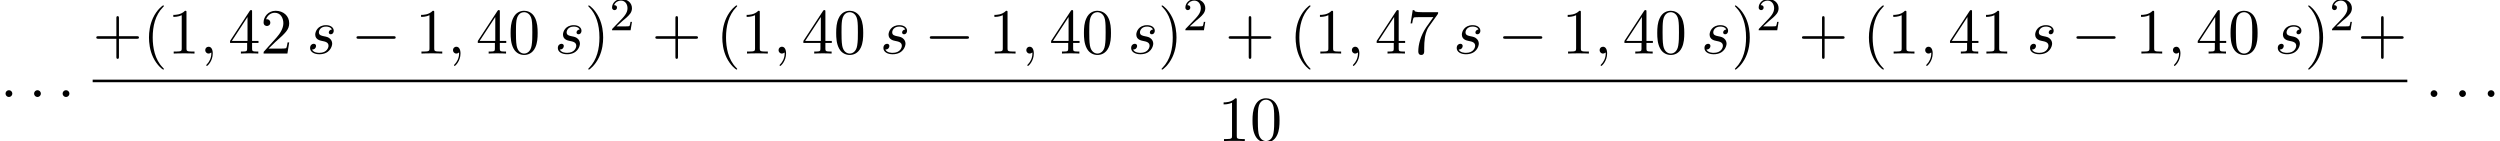 <?xml version='1.0' encoding='UTF-8'?>
<!-- This file was generated by dvisvgm 2.6.3 -->
<svg version='1.1' xmlns='http://www.w3.org/2000/svg' xmlns:xlink='http://www.w3.org/1999/xlink' width='424.653pt' height='23.958pt' viewBox='53.798 80.697 424.653 23.958'>
<defs>
<path id='g2-50' d='M2.248 -1.626C2.375 -1.745 2.71 -2.008 2.837 -2.12C3.332 -2.574 3.802 -3.013 3.802 -3.738C3.802 -4.686 3.005 -5.3 2.008 -5.3C1.052 -5.3 0.422 -4.575 0.422 -3.866C0.422 -3.475 0.733 -3.419 0.845 -3.419C1.012 -3.419 1.259 -3.539 1.259 -3.842C1.259 -4.256 0.861 -4.256 0.765 -4.256C0.996 -4.838 1.53 -5.037 1.921 -5.037C2.662 -5.037 3.045 -4.407 3.045 -3.738C3.045 -2.909 2.463 -2.303 1.522 -1.339L0.518 -0.303C0.422 -0.215 0.422 -0.199 0.422 0H3.571L3.802 -1.427H3.555C3.531 -1.267 3.467 -0.869 3.371 -0.717C3.324 -0.654 2.718 -0.654 2.59 -0.654H1.172L2.248 -1.626Z'/>
<path id='g0-0' d='M7.189 -2.509C7.375 -2.509 7.571 -2.509 7.571 -2.727S7.375 -2.945 7.189 -2.945H1.287C1.102 -2.945 0.905 -2.945 0.905 -2.727S1.102 -2.509 1.287 -2.509H7.189Z'/>
<path id='g3-40' d='M3.611 2.618C3.611 2.585 3.611 2.564 3.425 2.378C2.062 1.004 1.713 -1.058 1.713 -2.727C1.713 -4.625 2.127 -6.524 3.469 -7.887C3.611 -8.018 3.611 -8.04 3.611 -8.073C3.611 -8.149 3.567 -8.182 3.502 -8.182C3.393 -8.182 2.411 -7.44 1.767 -6.055C1.211 -4.855 1.08 -3.644 1.08 -2.727C1.08 -1.876 1.2 -0.556 1.8 0.676C2.455 2.018 3.393 2.727 3.502 2.727C3.567 2.727 3.611 2.695 3.611 2.618Z'/>
<path id='g3-41' d='M3.153 -2.727C3.153 -3.578 3.033 -4.898 2.433 -6.131C1.778 -7.473 0.84 -8.182 0.731 -8.182C0.665 -8.182 0.622 -8.138 0.622 -8.073C0.622 -8.04 0.622 -8.018 0.829 -7.822C1.898 -6.742 2.52 -5.007 2.52 -2.727C2.52 -0.862 2.116 1.058 0.764 2.433C0.622 2.564 0.622 2.585 0.622 2.618C0.622 2.684 0.665 2.727 0.731 2.727C0.84 2.727 1.822 1.985 2.465 0.6C3.022 -0.6 3.153 -1.811 3.153 -2.727Z'/>
<path id='g3-43' d='M4.462 -2.509H7.505C7.658 -2.509 7.865 -2.509 7.865 -2.727S7.658 -2.945 7.505 -2.945H4.462V-6C4.462 -6.153 4.462 -6.36 4.244 -6.36S4.025 -6.153 4.025 -6V-2.945H0.971C0.818 -2.945 0.611 -2.945 0.611 -2.727S0.818 -2.509 0.971 -2.509H4.025V0.545C4.025 0.698 4.025 0.905 4.244 0.905S4.462 0.698 4.462 0.545V-2.509Z'/>
<path id='g3-48' d='M5.018 -3.491C5.018 -4.364 4.964 -5.236 4.582 -6.044C4.08 -7.091 3.185 -7.265 2.727 -7.265C2.073 -7.265 1.276 -6.982 0.829 -5.967C0.48 -5.215 0.425 -4.364 0.425 -3.491C0.425 -2.673 0.469 -1.691 0.916 -0.862C1.385 0.022 2.182 0.24 2.716 0.24C3.305 0.24 4.135 0.011 4.615 -1.025C4.964 -1.778 5.018 -2.629 5.018 -3.491ZM2.716 0C2.291 0 1.647 -0.273 1.451 -1.32C1.331 -1.975 1.331 -2.978 1.331 -3.622C1.331 -4.32 1.331 -5.04 1.418 -5.629C1.625 -6.927 2.444 -7.025 2.716 -7.025C3.076 -7.025 3.796 -6.829 4.004 -5.749C4.113 -5.138 4.113 -4.309 4.113 -3.622C4.113 -2.804 4.113 -2.062 3.993 -1.364C3.829 -0.327 3.207 0 2.716 0Z'/>
<path id='g3-49' d='M3.207 -6.982C3.207 -7.244 3.207 -7.265 2.956 -7.265C2.28 -6.567 1.32 -6.567 0.971 -6.567V-6.229C1.189 -6.229 1.833 -6.229 2.4 -6.513V-0.862C2.4 -0.469 2.367 -0.338 1.385 -0.338H1.036V0C1.418 -0.033 2.367 -0.033 2.804 -0.033S4.189 -0.033 4.571 0V-0.338H4.222C3.24 -0.338 3.207 -0.458 3.207 -0.862V-6.982Z'/>
<path id='g3-50' d='M1.385 -0.84L2.542 -1.964C4.244 -3.469 4.898 -4.058 4.898 -5.149C4.898 -6.393 3.916 -7.265 2.585 -7.265C1.353 -7.265 0.545 -6.262 0.545 -5.291C0.545 -4.68 1.091 -4.68 1.124 -4.68C1.309 -4.68 1.691 -4.811 1.691 -5.258C1.691 -5.542 1.495 -5.825 1.113 -5.825C1.025 -5.825 1.004 -5.825 0.971 -5.815C1.222 -6.524 1.811 -6.927 2.444 -6.927C3.436 -6.927 3.905 -6.044 3.905 -5.149C3.905 -4.276 3.36 -3.415 2.76 -2.738L0.665 -0.404C0.545 -0.284 0.545 -0.262 0.545 0H4.593L4.898 -1.898H4.625C4.571 -1.571 4.495 -1.091 4.385 -0.927C4.309 -0.84 3.589 -0.84 3.349 -0.84H1.385Z'/>
<path id='g3-52' d='M3.207 -1.8V-0.851C3.207 -0.458 3.185 -0.338 2.378 -0.338H2.149V0C2.596 -0.033 3.164 -0.033 3.622 -0.033S4.658 -0.033 5.105 0V-0.338H4.876C4.069 -0.338 4.047 -0.458 4.047 -0.851V-1.8H5.138V-2.138H4.047V-7.102C4.047 -7.32 4.047 -7.385 3.873 -7.385C3.775 -7.385 3.742 -7.385 3.655 -7.255L0.305 -2.138V-1.8H3.207ZM3.273 -2.138H0.611L3.273 -6.207V-2.138Z'/>
<path id='g3-55' d='M5.193 -6.644C5.291 -6.775 5.291 -6.796 5.291 -7.025H2.64C1.309 -7.025 1.287 -7.167 1.244 -7.375H0.971L0.611 -5.127H0.884C0.916 -5.302 1.015 -5.989 1.156 -6.12C1.233 -6.185 2.084 -6.185 2.225 -6.185H4.484C4.364 -6.011 3.502 -4.822 3.262 -4.462C2.28 -2.989 1.92 -1.473 1.92 -0.36C1.92 -0.251 1.92 0.24 2.422 0.24S2.924 -0.251 2.924 -0.36V-0.916C2.924 -1.516 2.956 -2.116 3.044 -2.705C3.087 -2.956 3.24 -3.895 3.72 -4.571L5.193 -6.644Z'/>
<path id='g1-58' d='M2.095 -0.578C2.095 -0.895 1.833 -1.156 1.516 -1.156S0.938 -0.895 0.938 -0.578S1.2 0 1.516 0S2.095 -0.262 2.095 -0.578Z'/>
<path id='g1-59' d='M2.215 -0.011C2.215 -0.731 1.942 -1.156 1.516 -1.156C1.156 -1.156 0.938 -0.884 0.938 -0.578C0.938 -0.284 1.156 0 1.516 0C1.647 0 1.789 -0.044 1.898 -0.142C1.931 -0.164 1.942 -0.175 1.953 -0.175S1.975 -0.164 1.975 -0.011C1.975 0.796 1.593 1.451 1.233 1.811C1.113 1.931 1.113 1.953 1.113 1.985C1.113 2.062 1.167 2.105 1.222 2.105C1.342 2.105 2.215 1.265 2.215 -0.011Z'/>
<path id='g1-115' d='M4.265 -4.08C3.96 -4.069 3.742 -3.829 3.742 -3.589C3.742 -3.436 3.84 -3.273 4.08 -3.273S4.582 -3.458 4.582 -3.884C4.582 -4.375 4.113 -4.822 3.284 -4.822C1.844 -4.822 1.44 -3.709 1.44 -3.229C1.44 -2.378 2.247 -2.215 2.564 -2.149C3.131 -2.04 3.698 -1.92 3.698 -1.32C3.698 -1.036 3.447 -0.12 2.138 -0.12C1.985 -0.12 1.145 -0.12 0.895 -0.698C1.309 -0.644 1.582 -0.971 1.582 -1.276C1.582 -1.527 1.407 -1.658 1.178 -1.658C0.895 -1.658 0.567 -1.429 0.567 -0.938C0.567 -0.316 1.189 0.12 2.127 0.12C3.895 0.12 4.32 -1.2 4.32 -1.691C4.32 -2.084 4.113 -2.356 3.982 -2.487C3.687 -2.793 3.371 -2.847 2.891 -2.945C2.498 -3.033 2.062 -3.109 2.062 -3.6C2.062 -3.916 2.324 -4.582 3.284 -4.582C3.556 -4.582 4.102 -4.505 4.265 -4.08Z'/>
</defs>
<g id='page1'>
<use x='53.798' y='97.173' xlink:href='#g1-58'/>
<use x='58.647' y='97.173' xlink:href='#g1-58'/>
<use x='63.495' y='97.173' xlink:href='#g1-58'/>
<use x='69.539' y='89.793' xlink:href='#g3-43'/>
<use x='78.024' y='89.793' xlink:href='#g3-40'/>
<use x='82.266' y='89.793' xlink:href='#g3-49'/>
<use x='87.721' y='89.793' xlink:href='#g1-59'/>
<use x='92.569' y='89.793' xlink:href='#g3-52'/>
<use x='98.024' y='89.793' xlink:href='#g3-50'/>
<use x='105.903' y='89.793' xlink:href='#g1-115'/>
<use x='113.441' y='89.793' xlink:href='#g0-0'/>
<use x='124.35' y='89.793' xlink:href='#g3-49'/>
<use x='129.804' y='89.793' xlink:href='#g1-59'/>
<use x='134.653' y='89.793' xlink:href='#g3-52'/>
<use x='140.107' y='89.793' xlink:href='#g3-48'/>
<use x='147.986' y='89.793' xlink:href='#g1-115'/>
<use x='153.1' y='89.793' xlink:href='#g3-41'/>
<use x='157.342' y='85.834' xlink:href='#g2-50'/>
<use x='164.499' y='89.793' xlink:href='#g3-43'/>
<use x='175.408' y='89.793' xlink:href='#g3-40'/>
<use x='179.65' y='89.793' xlink:href='#g3-49'/>
<use x='185.105' y='89.793' xlink:href='#g1-59'/>
<use x='189.953' y='89.793' xlink:href='#g3-52'/>
<use x='195.408' y='89.793' xlink:href='#g3-48'/>
<use x='203.287' y='89.793' xlink:href='#g1-115'/>
<use x='210.824' y='89.793' xlink:href='#g0-0'/>
<use x='221.733' y='89.793' xlink:href='#g3-49'/>
<use x='227.188' y='89.793' xlink:href='#g1-59'/>
<use x='232.036' y='89.793' xlink:href='#g3-52'/>
<use x='237.491' y='89.793' xlink:href='#g3-48'/>
<use x='245.37' y='89.793' xlink:href='#g1-115'/>
<use x='250.483' y='89.793' xlink:href='#g3-41'/>
<use x='254.726' y='85.834' xlink:href='#g2-50'/>
<use x='261.882' y='89.793' xlink:href='#g3-43'/>
<use x='272.791' y='89.793' xlink:href='#g3-40'/>
<use x='277.034' y='89.793' xlink:href='#g3-49'/>
<use x='282.488' y='89.793' xlink:href='#g1-59'/>
<use x='287.337' y='89.793' xlink:href='#g3-52'/>
<use x='292.791' y='89.793' xlink:href='#g3-55'/>
<use x='300.67' y='89.793' xlink:href='#g1-115'/>
<use x='308.208' y='89.793' xlink:href='#g0-0'/>
<use x='319.117' y='89.793' xlink:href='#g3-49'/>
<use x='324.572' y='89.793' xlink:href='#g1-59'/>
<use x='329.42' y='89.793' xlink:href='#g3-52'/>
<use x='334.875' y='89.793' xlink:href='#g3-48'/>
<use x='342.753' y='89.793' xlink:href='#g1-115'/>
<use x='347.867' y='89.793' xlink:href='#g3-41'/>
<use x='352.11' y='85.834' xlink:href='#g2-50'/>
<use x='359.266' y='89.793' xlink:href='#g3-43'/>
<use x='370.175' y='89.793' xlink:href='#g3-40'/>
<use x='374.418' y='89.793' xlink:href='#g3-49'/>
<use x='379.872' y='89.793' xlink:href='#g1-59'/>
<use x='384.721' y='89.793' xlink:href='#g3-52'/>
<use x='390.175' y='89.793' xlink:href='#g3-49'/>
<use x='398.054' y='89.793' xlink:href='#g1-115'/>
<use x='405.592' y='89.793' xlink:href='#g0-0'/>
<use x='416.501' y='89.793' xlink:href='#g3-49'/>
<use x='421.955' y='89.793' xlink:href='#g1-59'/>
<use x='426.804' y='89.793' xlink:href='#g3-52'/>
<use x='432.258' y='89.793' xlink:href='#g3-48'/>
<use x='440.137' y='89.793' xlink:href='#g1-115'/>
<use x='445.251' y='89.793' xlink:href='#g3-41'/>
<use x='449.493' y='85.834' xlink:href='#g2-50'/>
<use x='454.226' y='89.793' xlink:href='#g3-43'/>
<rect x='69.539' y='94.227' height='0.436' width='393.171'/>
<use x='260.67' y='104.656' xlink:href='#g3-49'/>
<use x='266.125' y='104.656' xlink:href='#g3-48'/>
<use x='465.724' y='97.173' xlink:href='#g1-58'/>
<use x='470.572' y='97.173' xlink:href='#g1-58'/>
<use x='475.421' y='97.173' xlink:href='#g1-58'/>
</g>
</svg><!--Rendered by QuickLaTeX.com-->